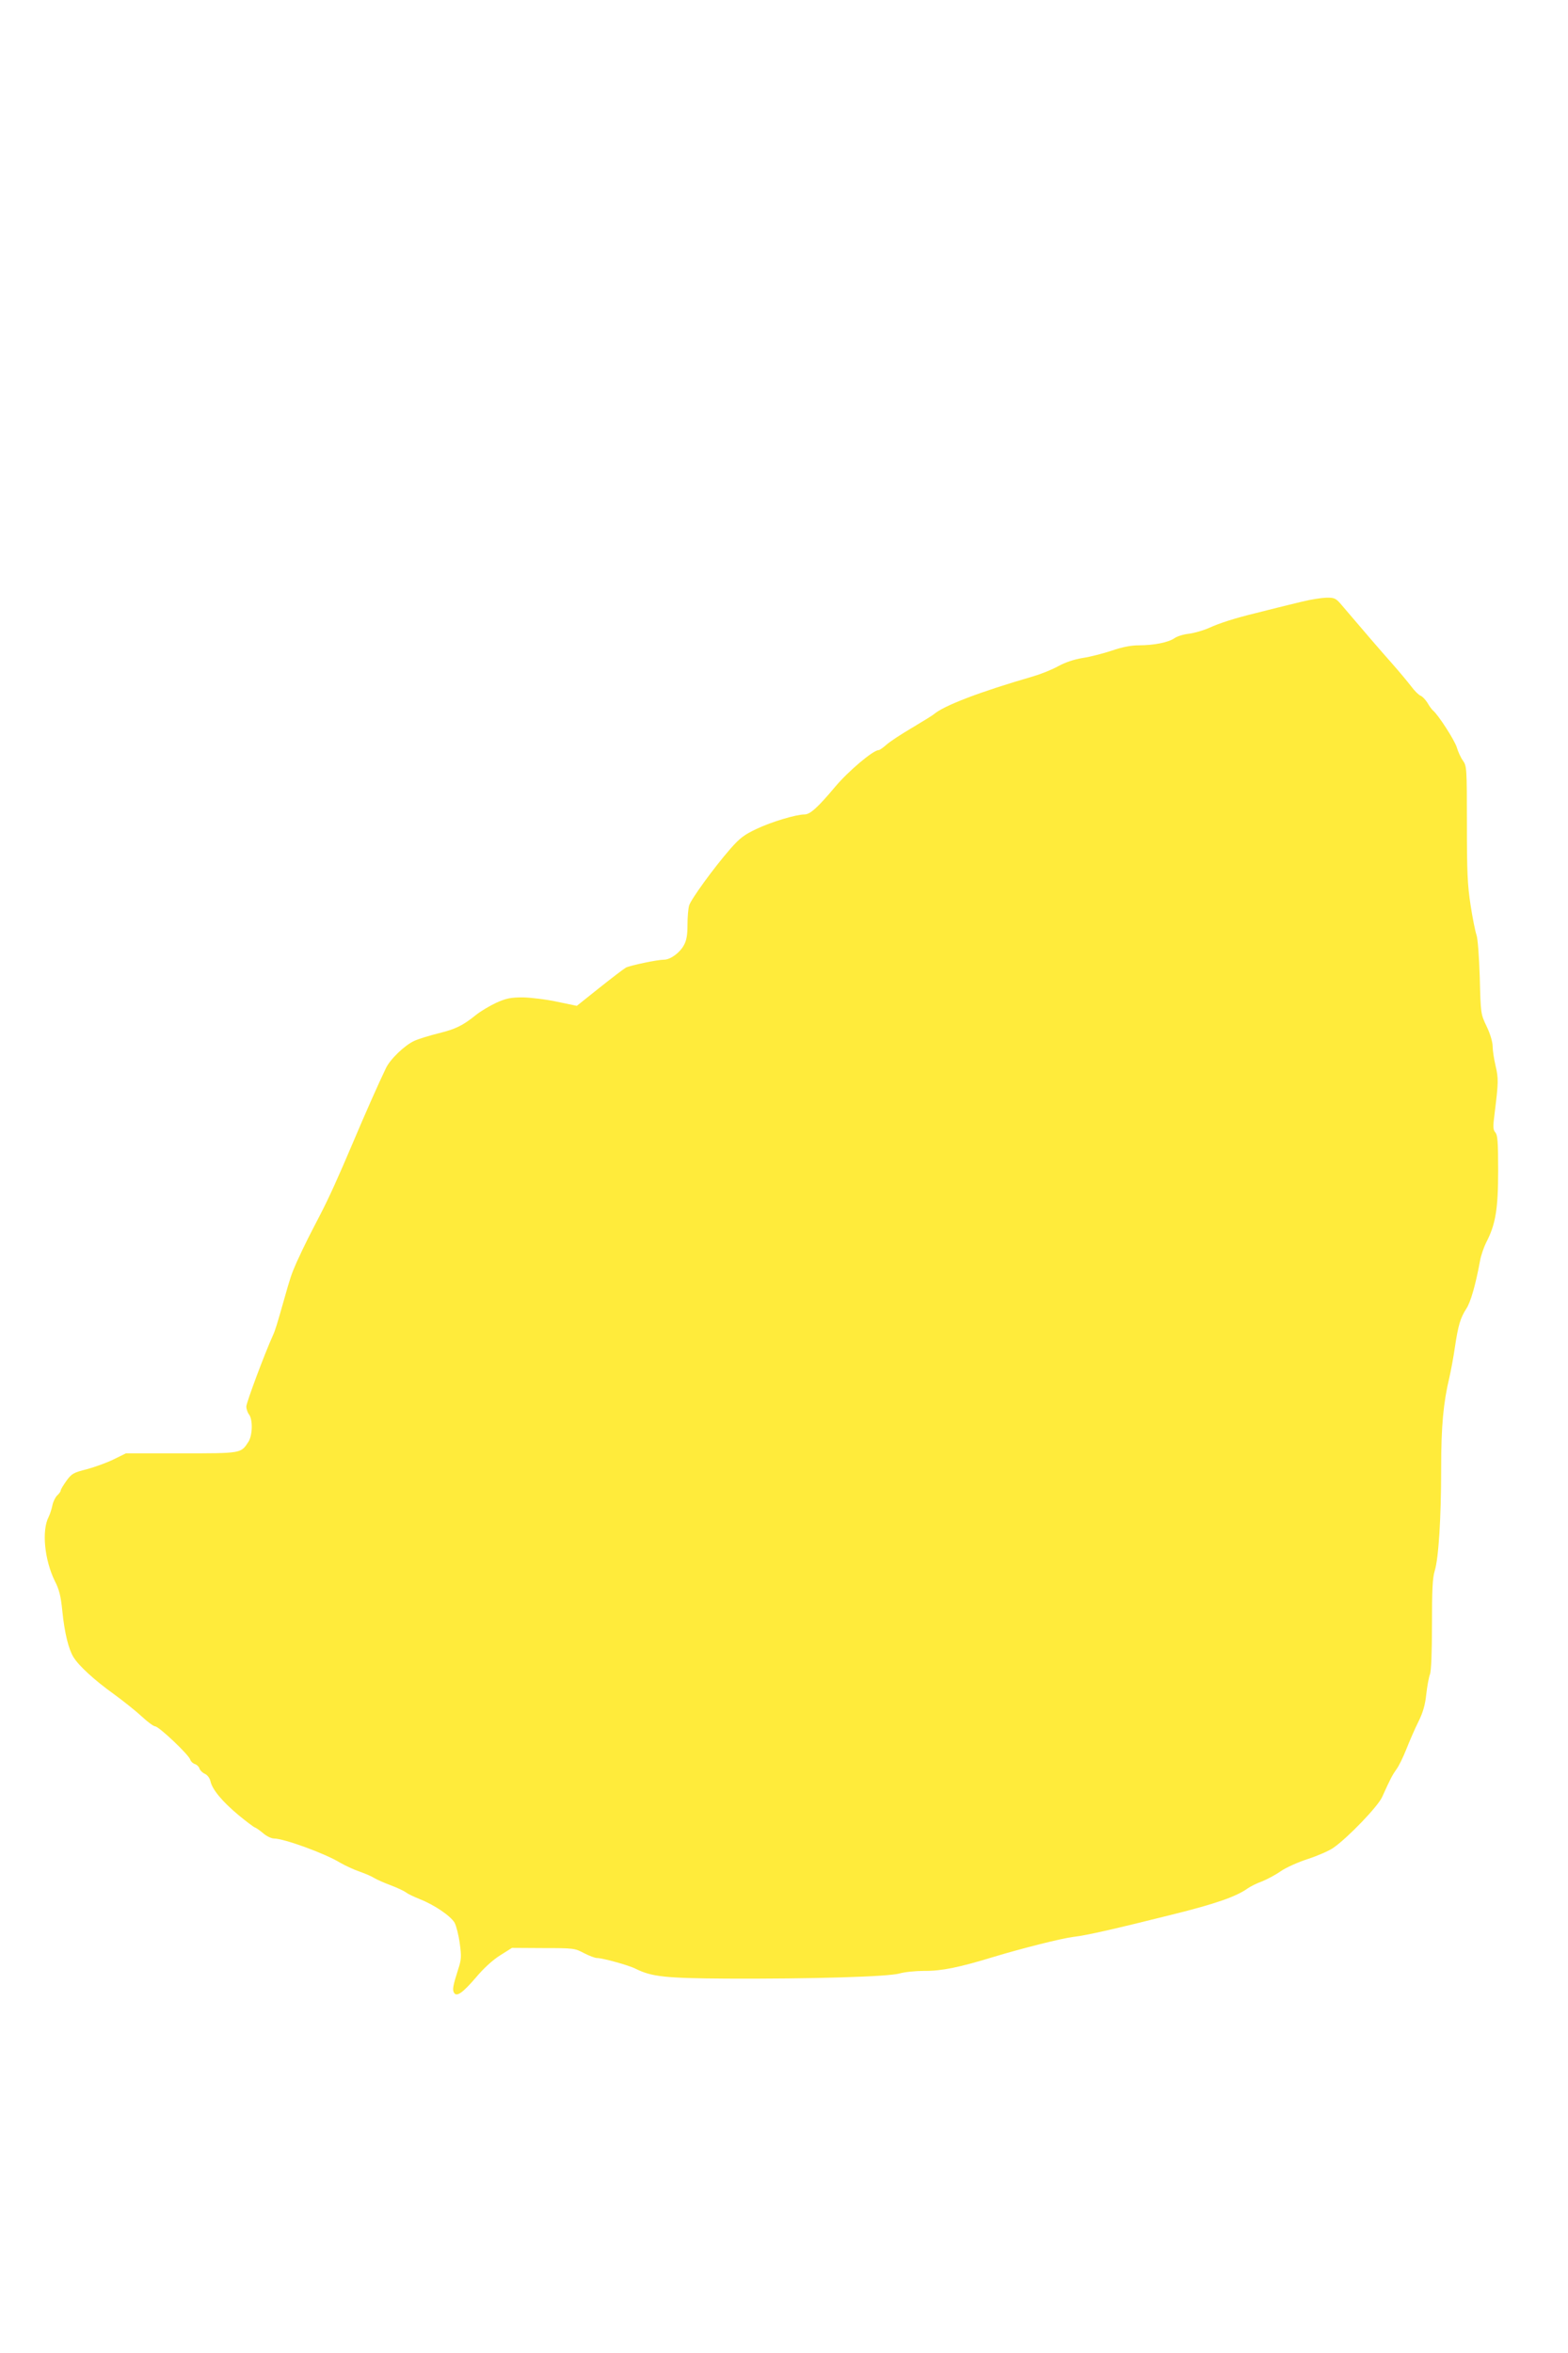 <?xml version="1.0" standalone="no"?>
<!DOCTYPE svg PUBLIC "-//W3C//DTD SVG 20010904//EN"
 "http://www.w3.org/TR/2001/REC-SVG-20010904/DTD/svg10.dtd">
<svg version="1.0" xmlns="http://www.w3.org/2000/svg"
 width="853pt" height="1280pt" viewBox="0 0 853 1280"
 preserveAspectRatio="xMidYMid meet">
<g transform="translate(0,1280) scale(0.1,-0.1)"
fill="#ffeb3b" stroke="none">
<path d="M7085 9528 c-44 -11 -105 -25 -135 -33 -30 -8 -82 -20 -115 -29 -113
-27 -200 -55 -257 -81 -31 -14 -80 -28 -110 -32 -29 -3 -65 -14 -80 -25 -32
-22 -110 -38 -192 -38 -42 0 -90 -9 -148 -29 -48 -16 -119 -34 -159 -40 -47
-8 -93 -23 -133 -45 -34 -19 -95 -43 -136 -55 -293 -85 -485 -159 -540 -206
-8 -7 -62 -40 -119 -74 -58 -34 -120 -75 -138 -91 -19 -17 -38 -30 -43 -30
-30 0 -166 -115 -238 -201 -94 -112 -135 -149 -166 -149 -45 0 -179 -40 -259
-78 -68 -32 -92 -50 -143 -108 -90 -103 -215 -275 -225 -309 -5 -16 -9 -64 -9
-105 0 -54 -5 -85 -19 -110 -22 -42 -74 -80 -109 -80 -36 0 -183 -31 -207 -43
-11 -6 -75 -55 -143 -109 l-124 -99 -106 22 c-59 13 -143 23 -187 24 -68 0
-90 -5 -145 -29 -36 -17 -85 -46 -110 -66 -72 -58 -110 -77 -203 -100 -48 -12
-108 -30 -132 -41 -52 -23 -133 -100 -156 -150 -36 -74 -115 -252 -179 -404
-82 -193 -129 -297 -177 -390 -20 -38 -50 -97 -67 -130 -17 -34 -45 -92 -62
-130 -30 -68 -35 -85 -69 -205 -38 -134 -48 -167 -61 -195 -45 -99 -144 -365
-144 -385 0 -14 7 -34 15 -44 21 -28 19 -114 -4 -149 -41 -63 -37 -62 -366
-62 l-300 0 -65 -32 c-36 -18 -102 -42 -146 -54 -75 -19 -84 -24 -113 -64 -17
-24 -31 -47 -31 -53 0 -5 -9 -17 -19 -26 -10 -10 -22 -34 -26 -54 -4 -20 -13
-48 -20 -62 -39 -75 -23 -234 33 -349 24 -46 33 -83 41 -163 12 -119 34 -209
61 -252 29 -47 114 -125 220 -201 52 -38 121 -93 152 -122 31 -29 64 -53 72
-53 20 0 183 -154 191 -181 3 -10 15 -21 25 -24 10 -3 22 -14 25 -24 3 -10 16
-23 29 -29 14 -6 27 -23 31 -41 10 -45 64 -110 154 -185 44 -36 84 -66 88 -66
4 -1 24 -14 43 -30 19 -17 46 -30 60 -30 55 0 280 -82 361 -132 26 -15 73 -37
105 -48 32 -11 68 -27 80 -35 13 -8 53 -26 91 -40 37 -14 74 -32 83 -39 8 -7
42 -23 74 -36 79 -31 167 -91 189 -128 9 -17 22 -67 28 -112 10 -73 9 -88 -9
-143 -28 -88 -32 -110 -22 -126 14 -24 47 -1 119 83 42 50 90 94 131 120 l65
41 170 -1 c165 0 172 -1 221 -27 29 -15 61 -27 71 -27 31 0 173 -39 212 -59
87 -43 160 -51 496 -53 457 -2 878 10 939 28 27 8 88 14 135 14 93 -1 190 19
376 76 156 47 370 101 435 109 71 8 224 43 536 121 238 59 349 98 412 143 16
11 50 28 78 38 27 11 73 35 101 55 29 20 96 50 149 67 52 17 114 44 137 60 77
53 243 225 266 277 46 102 56 120 78 151 13 17 37 67 54 110 17 43 46 110 65
148 25 50 37 92 43 150 5 44 14 93 20 108 7 17 11 123 11 271 0 188 3 254 15
292 21 68 35 287 35 559 0 230 12 356 45 494 8 35 22 109 30 165 18 120 30
158 62 208 23 34 51 132 74 258 5 30 21 76 34 102 51 98 65 181 65 390 0 158
-3 194 -15 208 -13 15 -14 30 -4 106 21 168 21 188 5 257 -9 38 -16 85 -16
106 0 23 -13 67 -32 107 -33 69 -33 69 -38 269 -4 117 -11 212 -18 230 -6 17
-21 89 -32 162 -17 111 -20 181 -20 443 0 302 -1 313 -21 342 -12 16 -27 49
-34 73 -12 39 -100 176 -129 200 -7 6 -21 25 -31 43 -11 17 -27 34 -37 38 -9
3 -33 26 -52 52 -20 26 -66 81 -103 123 -58 65 -157 180 -282 327 -25 28 -34
32 -77 31 -27 -1 -85 -10 -129 -21z"/>
</g>
</svg>
